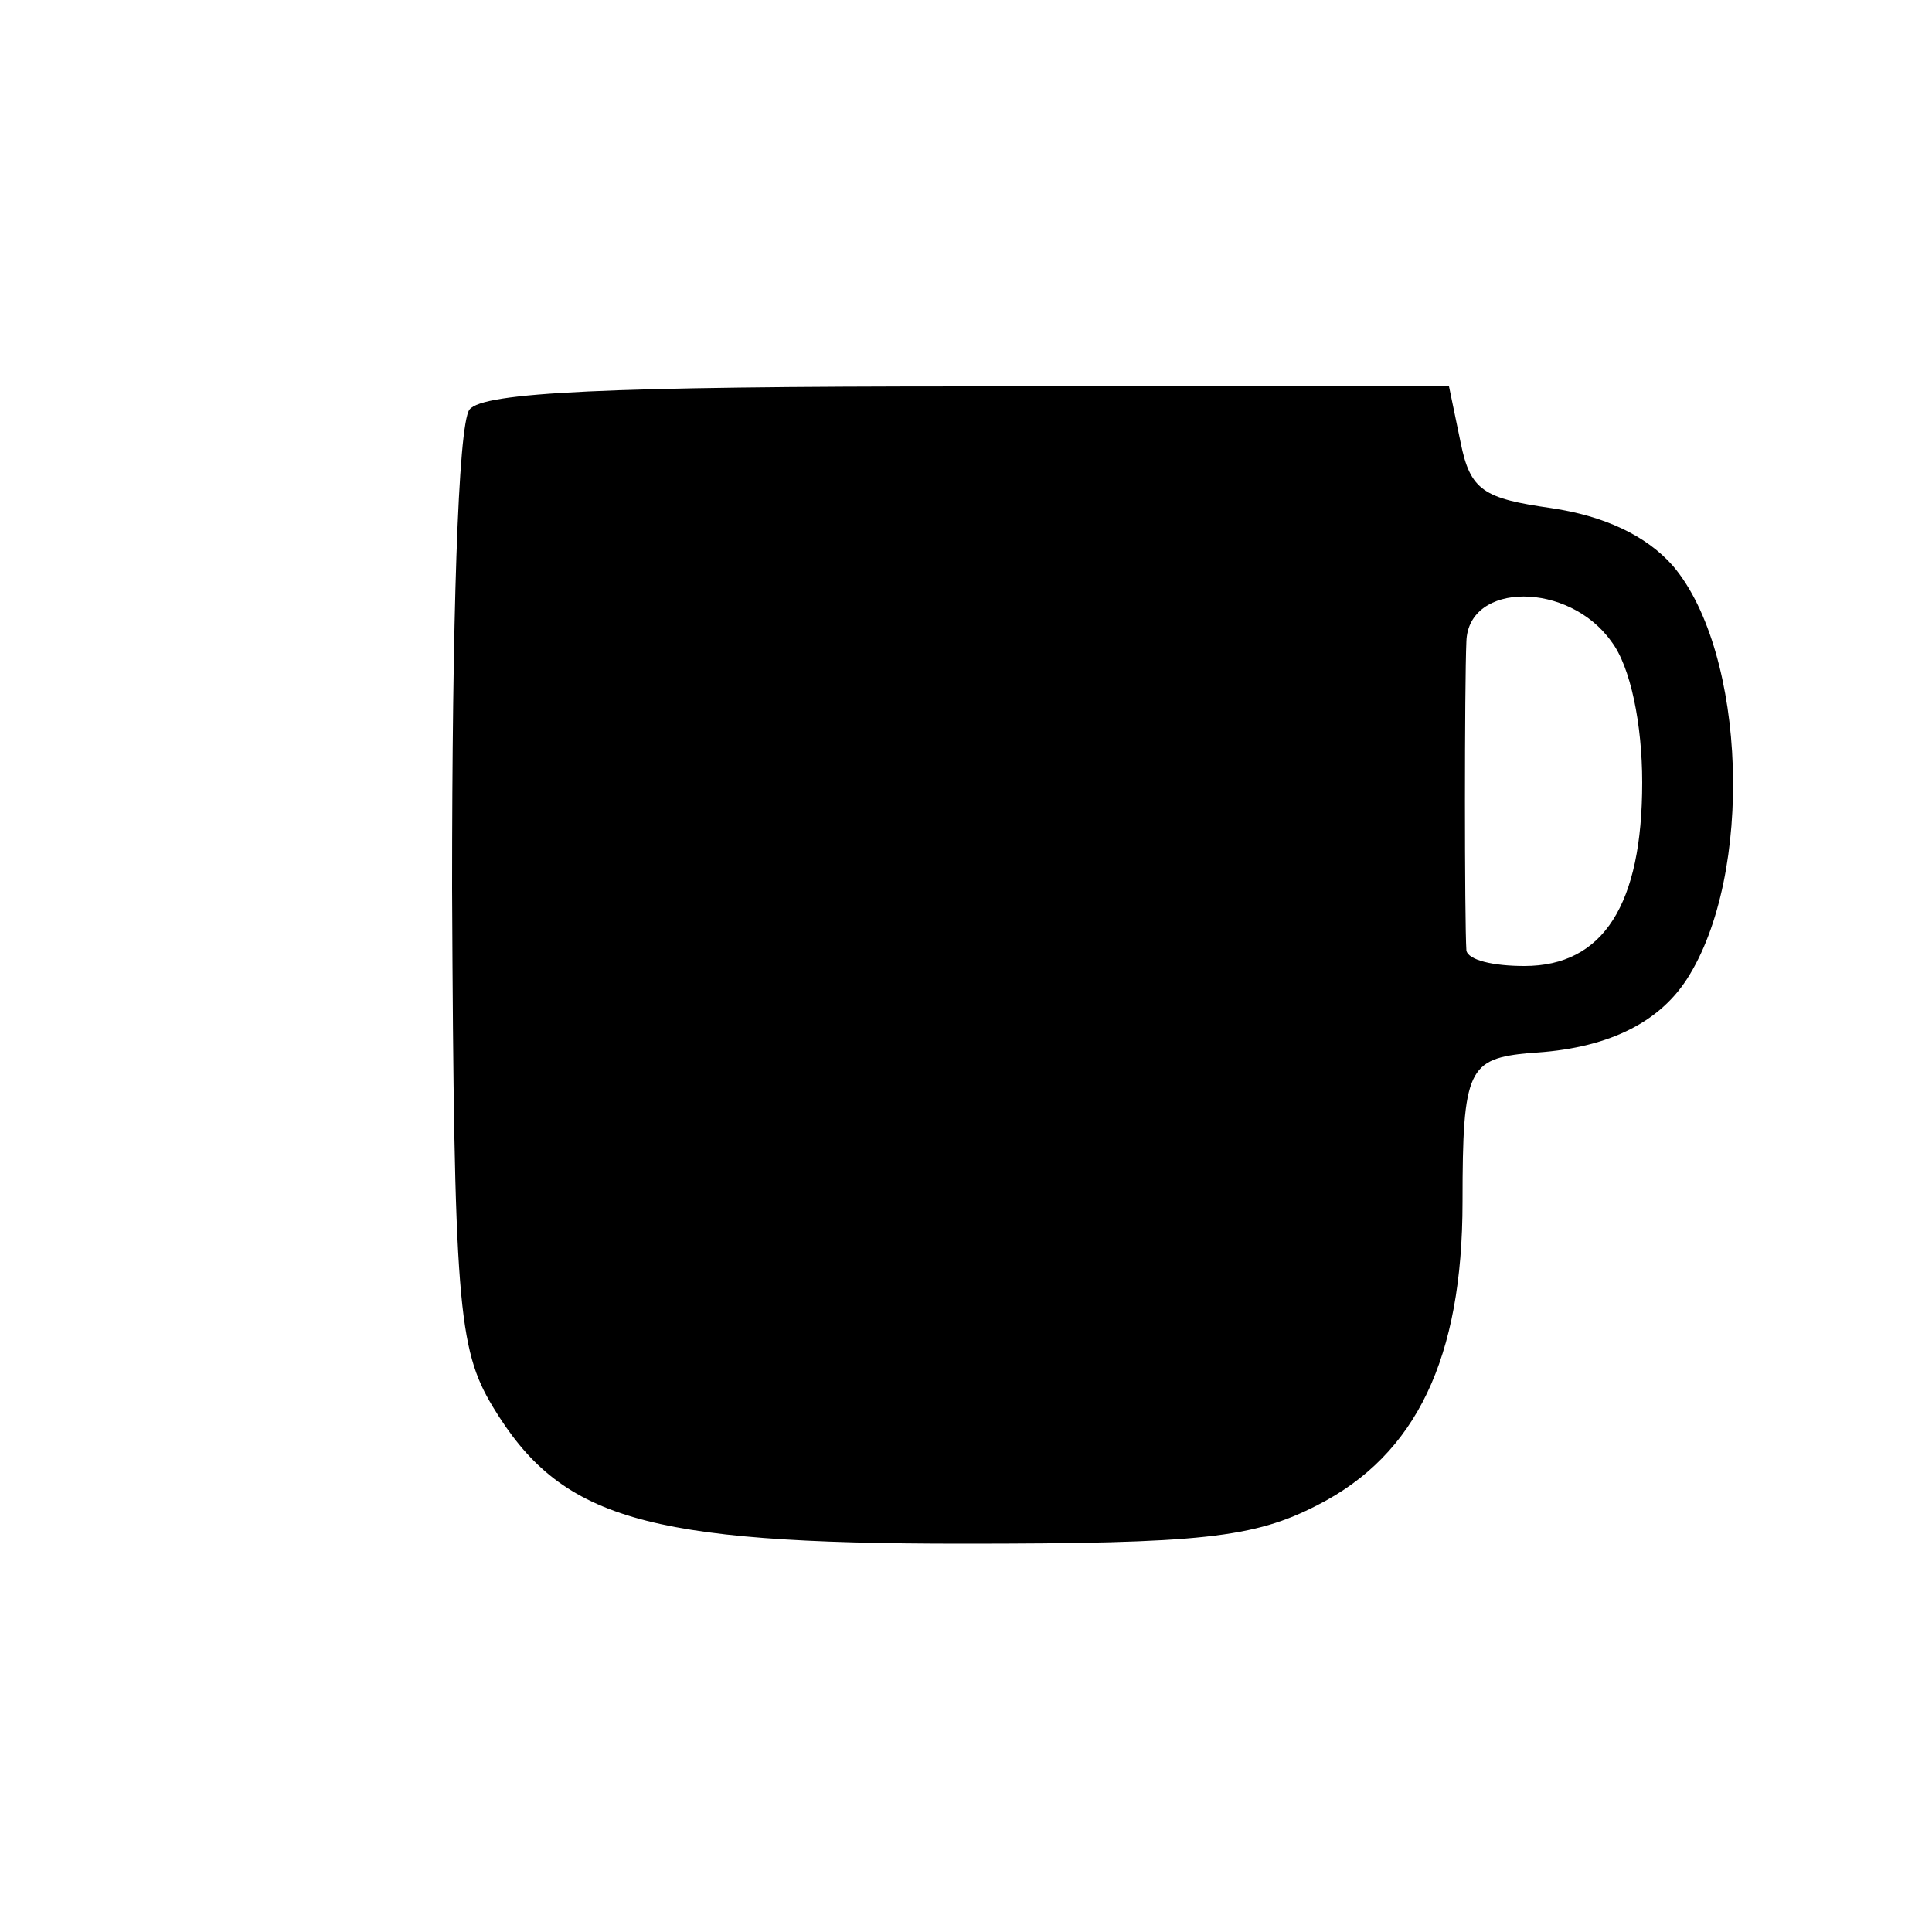<?xml version="1.0" standalone="no"?>
<!DOCTYPE svg PUBLIC "-//W3C//DTD SVG 20010904//EN"
 "http://www.w3.org/TR/2001/REC-SVG-20010904/DTD/svg10.dtd">
<svg version="1.0" xmlns="http://www.w3.org/2000/svg"
 width="100pt" height="100pt" viewBox="0 0 100 100"
 preserveAspectRatio="xMidYMid meet">
<g transform="translate(0,100) scale(0.1,-0.1)"
fill="#000000" stroke="none">
<path d="M243 788 c-6 -8 -9 -111 -9 -248 1 -214 3 -238 21 -268 35 -58 78
-71 243 -71 124 0 151 3 184 20 51 26 75 76 75 157 0 69 3 74 35 77 39 2 66
15 81 38 35 54 31 169 -7 214 -14 16 -36 26 -63 30 -35 5 -42 9 -47 34 l-6 29
-249 0 c-187 0 -251 -3 -258 -12z m591 -120 c10 -13 16 -43 16 -73 0 -63 -20
-95 -61 -95 -16 0 -29 3 -30 8 -1 15 -1 138 0 160 1 31 53 31 75 0z"/>
</g>
</svg>

